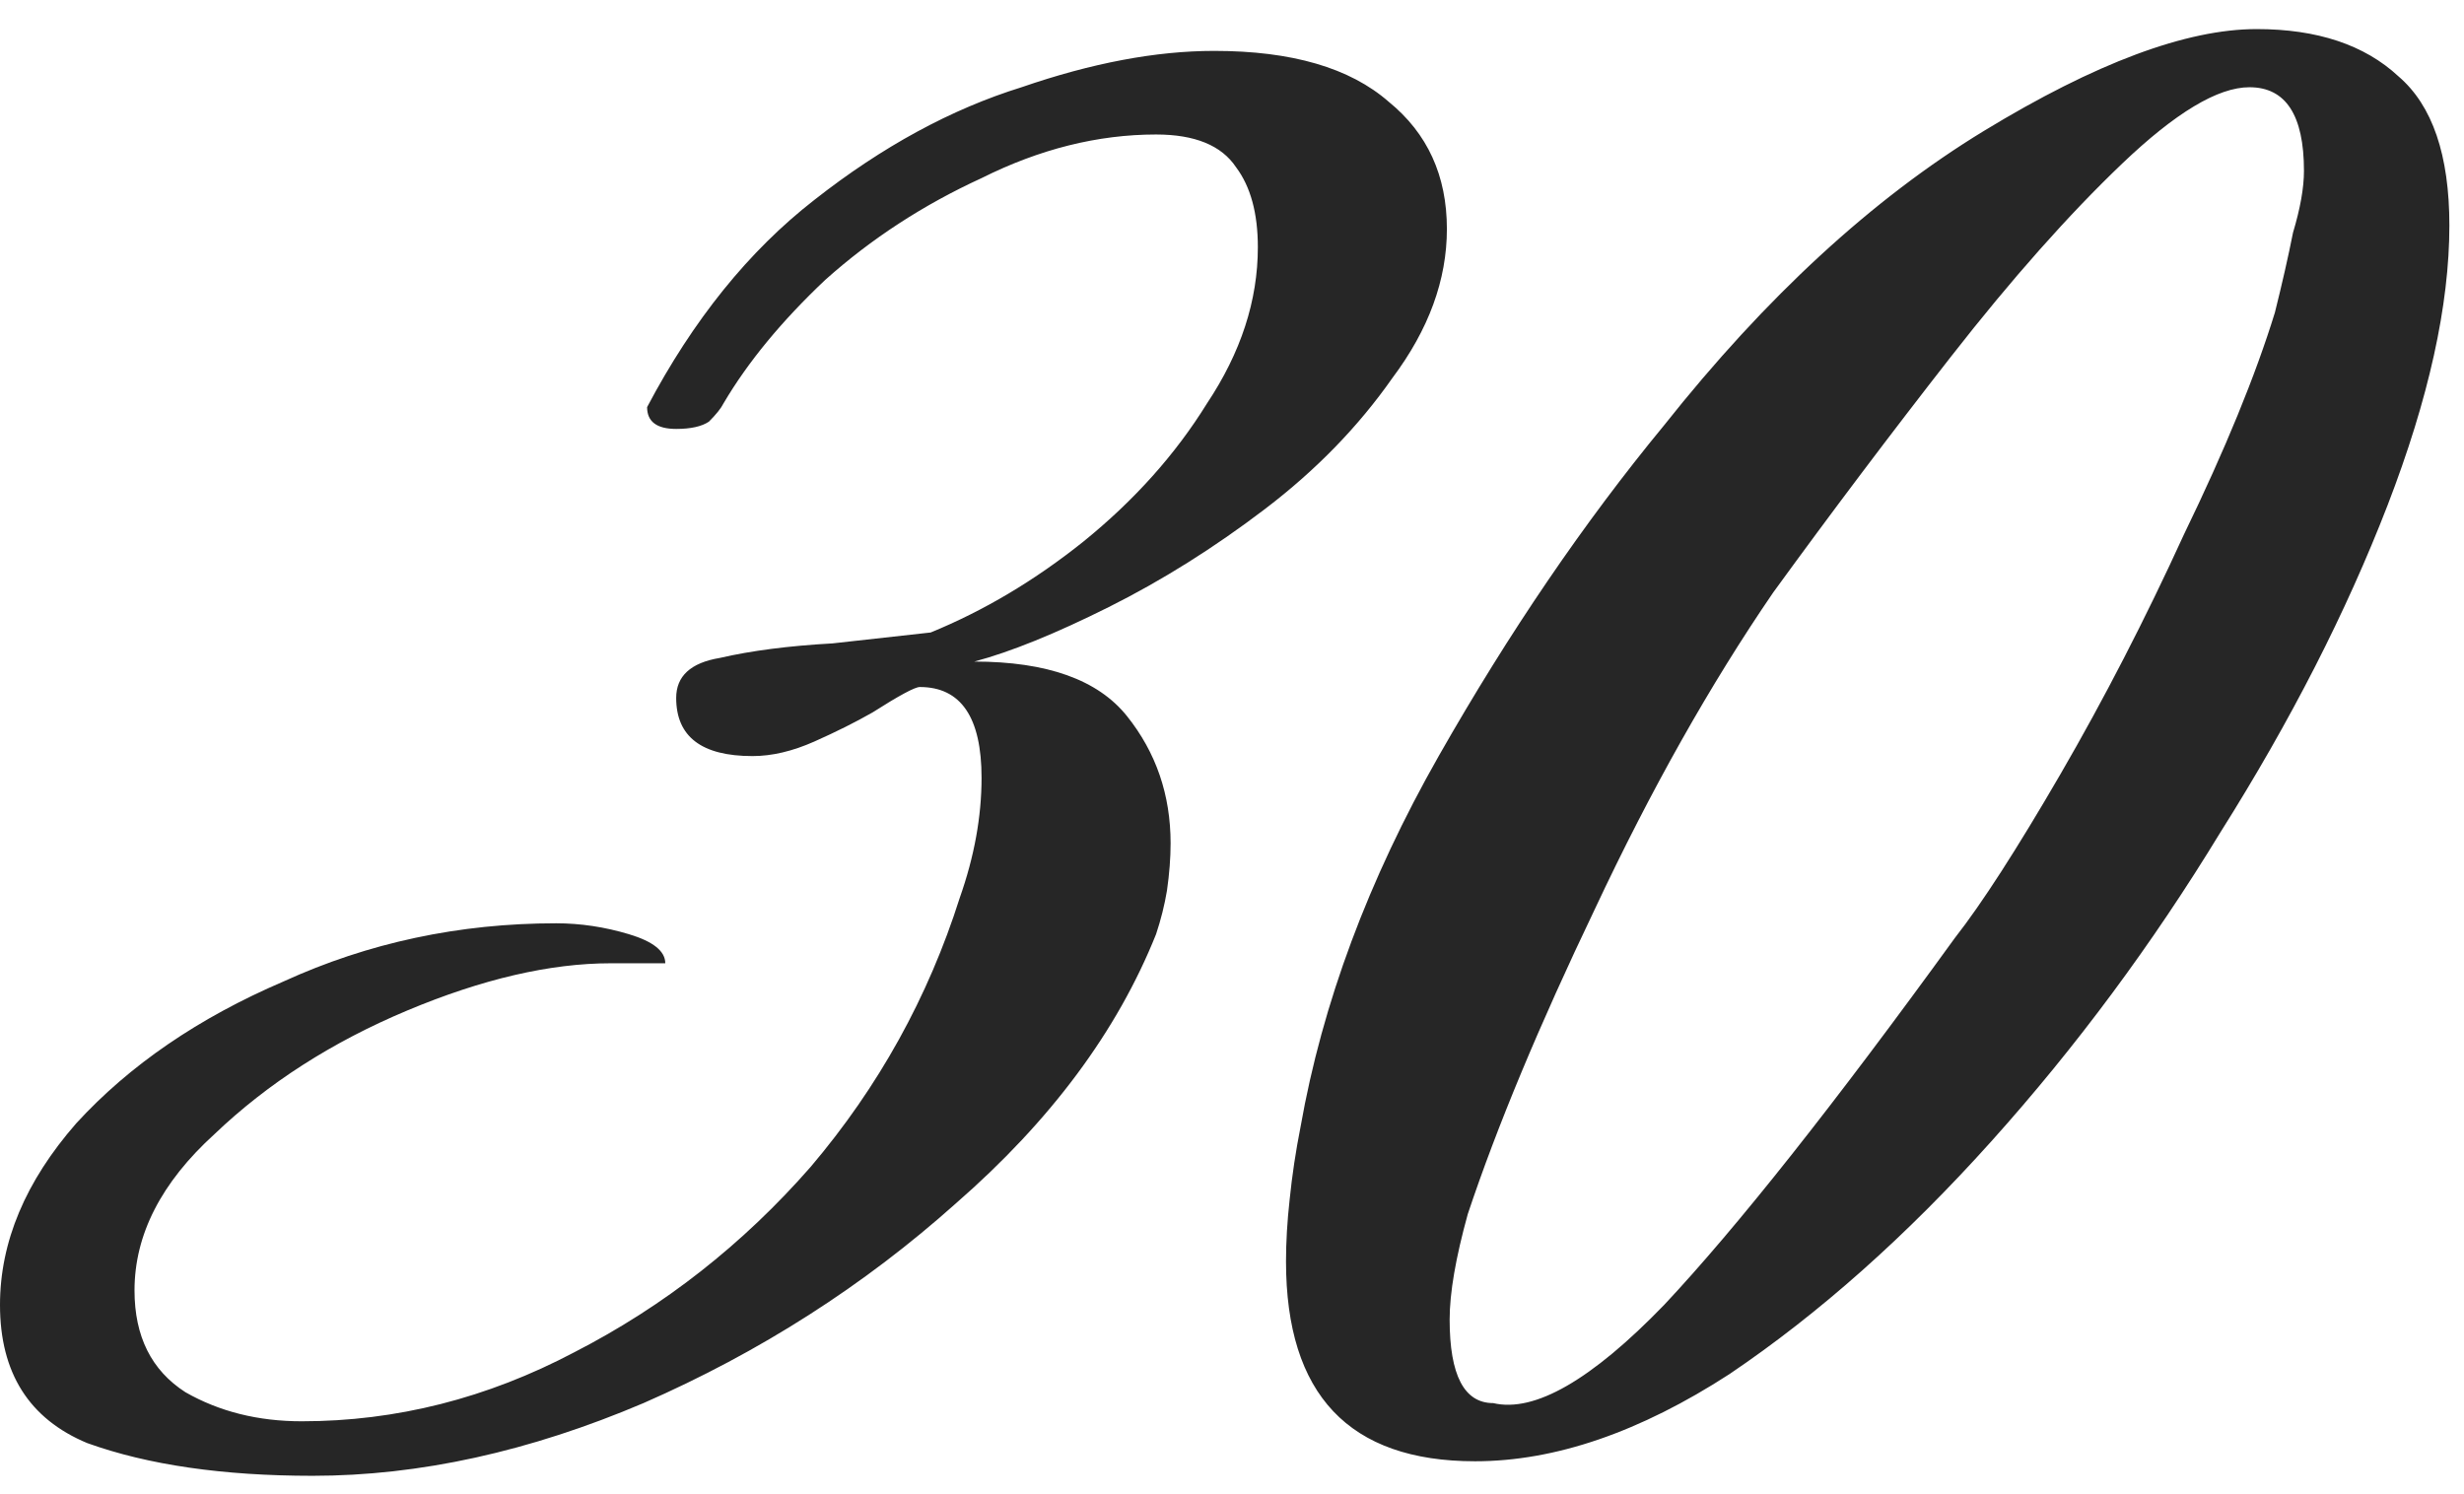 <?xml version="1.0" encoding="UTF-8"?> <svg xmlns="http://www.w3.org/2000/svg" width="61" height="37" viewBox="0 0 61 37" fill="none"><path d="M7.74 36.54C5.52 36.54 3.66 36.27 2.16 35.73C0.72 35.13 0 33.99 0 32.31C0 30.75 0.63 29.25 1.89 27.81C3.21 26.37 4.92 25.2 7.02 24.3C9.12 23.34 11.37 22.86 13.77 22.86C14.37 22.86 14.97 22.95 15.57 23.13C16.17 23.31 16.47 23.55 16.47 23.85H15.12C13.62 23.85 11.94 24.24 10.08 25.02C8.22 25.8 6.63 26.82 5.31 28.08C3.99 29.28 3.33 30.57 3.33 31.95C3.33 33.09 3.75 33.93 4.59 34.47C5.43 34.95 6.39 35.19 7.47 35.19C9.81 35.19 12.06 34.62 14.22 33.48C16.44 32.34 18.39 30.81 20.07 28.89C21.75 26.91 22.98 24.69 23.76 22.23C24.12 21.21 24.3 20.22 24.3 19.26C24.3 17.76 23.79 17.01 22.77 17.01C22.65 17.01 22.26 17.22 21.6 17.64C21.18 17.88 20.7 18.12 20.16 18.36C19.62 18.6 19.11 18.72 18.63 18.72C17.37 18.72 16.74 18.24 16.74 17.28C16.74 16.74 17.1 16.41 17.82 16.29C18.6 16.11 19.53 15.99 20.61 15.93L23.04 15.66C24.36 15.12 25.62 14.37 26.82 13.41C28.08 12.39 29.1 11.25 29.88 9.99C30.72 8.73 31.14 7.44 31.14 6.12C31.14 5.28 30.96 4.62 30.6 4.14C30.24 3.6 29.58 3.33 28.62 3.33C27.18 3.33 25.74 3.69 24.3 4.41C22.86 5.07 21.57 5.91 20.43 6.93C19.35 7.95 18.51 8.97 17.91 9.99C17.85 10.11 17.73 10.26 17.55 10.44C17.37 10.56 17.1 10.62 16.74 10.62C16.26 10.62 16.02 10.44 16.02 10.08C17.16 7.92 18.54 6.21 20.16 4.95C21.84 3.63 23.55 2.7 25.29 2.16C27.03 1.56 28.62 1.26 30.06 1.26C31.98 1.26 33.42 1.68 34.38 2.52C35.34 3.3 35.82 4.35 35.82 5.67C35.82 6.93 35.37 8.16 34.47 9.36C33.63 10.56 32.58 11.64 31.32 12.6C30.06 13.56 28.77 14.37 27.45 15.03C26.13 15.69 25.02 16.14 24.12 16.38C25.92 16.38 27.18 16.83 27.9 17.73C28.62 18.63 28.98 19.68 28.98 20.88C28.98 21.24 28.95 21.63 28.89 22.05C28.83 22.41 28.74 22.77 28.62 23.13C27.66 25.53 26.01 27.75 23.67 29.79C21.39 31.83 18.81 33.48 15.93 34.74C13.11 35.94 10.38 36.54 7.74 36.54ZM36.517 36.18C33.398 36.18 31.837 34.53 31.837 31.23C31.837 30.75 31.867 30.24 31.927 29.7C31.988 29.1 32.078 28.5 32.197 27.9C32.737 24.84 33.877 21.78 35.617 18.72C37.358 15.66 39.218 12.93 41.197 10.53C43.718 7.35 46.358 4.92 49.117 3.24C51.877 1.56 54.127 0.72 55.867 0.72C57.367 0.72 58.538 1.11 59.377 1.89C60.218 2.61 60.638 3.84 60.638 5.58C60.638 7.56 60.127 9.87 59.108 12.51C58.087 15.15 56.708 17.85 54.968 20.61C53.288 23.37 51.398 25.92 49.297 28.26C47.197 30.6 45.038 32.52 42.818 34.02C40.597 35.46 38.498 36.18 36.517 36.18ZM36.968 34.74C37.987 34.98 39.398 34.17 41.197 32.31C42.998 30.39 45.398 27.36 48.398 23.22C49.057 22.38 49.928 21.03 51.008 19.17C52.087 17.31 53.108 15.33 54.068 13.23C55.087 11.13 55.837 9.3 56.318 7.74C56.498 7.02 56.648 6.36 56.767 5.76C56.947 5.16 57.038 4.65 57.038 4.23C57.038 2.85 56.587 2.16 55.688 2.16C54.907 2.16 53.858 2.79 52.538 4.05C51.218 5.31 49.807 6.9 48.307 8.82C46.807 10.74 45.337 12.69 43.898 14.67C42.337 16.95 40.867 19.56 39.487 22.5C38.108 25.38 37.057 27.9 36.337 30.06C36.038 31.14 35.888 32.01 35.888 32.67C35.888 34.05 36.248 34.74 36.968 34.74Z" fill="#262626"></path></svg> 
